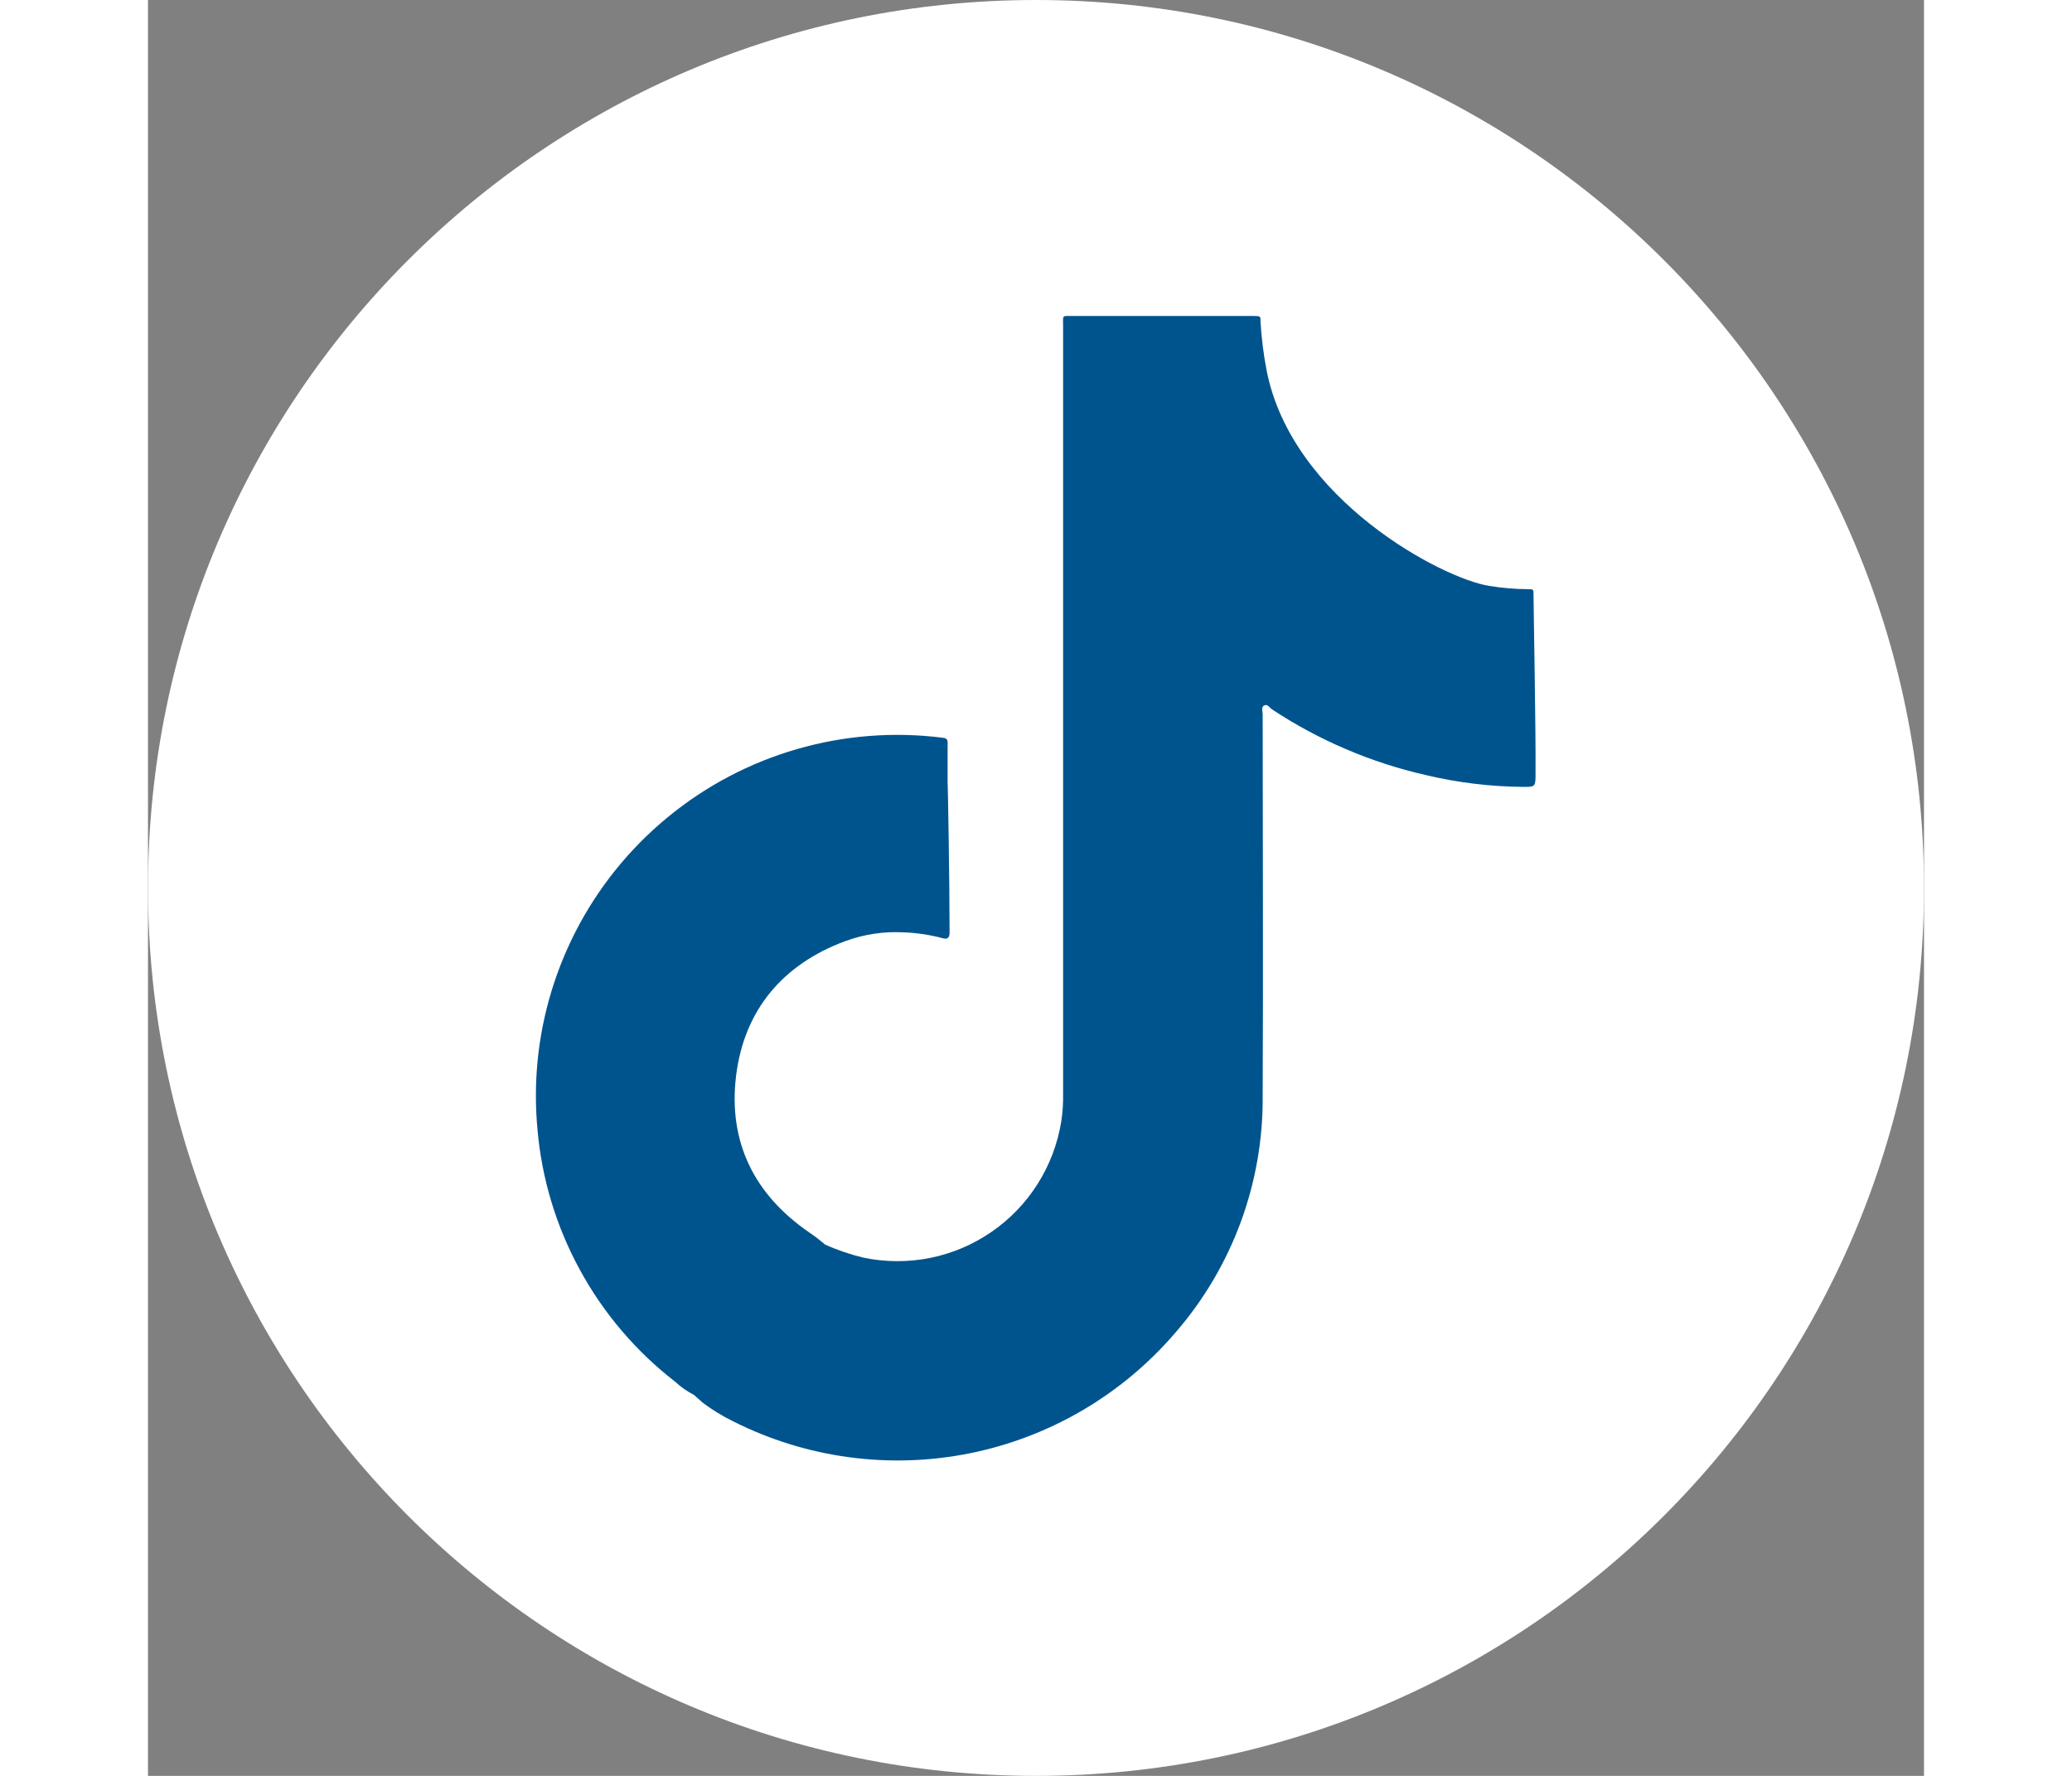 <svg width="35" viewBox="0 0 30 30" fill="none" xmlns="http://www.w3.org/2000/svg">
<rect x="0" y="0" width="30" height="30" fill="#808080" stroke="none"/>
<path d="M15 30C23.284 30 30 23.284 30 15C30 6.716 23.284 0 15 0C6.716 0 0 6.716 0 15C0 23.284 6.716 30 15 30Z" fill="white"/>
<path d="M23.404 10.044C23.404 9.956 23.404 9.953 23.311 9.953C23.092 9.952 22.874 9.933 22.658 9.898C21.873 9.778 19.325 8.445 18.896 6.26C18.844 5.991 18.81 5.718 18.793 5.444C18.793 5.34 18.793 5.34 18.689 5.338H15.631C15.429 5.338 15.458 5.313 15.458 5.516V18.476C15.461 18.636 15.45 18.797 15.425 18.956C15.363 19.328 15.228 19.685 15.025 20.004C14.823 20.323 14.558 20.598 14.246 20.812C13.935 21.026 13.584 21.175 13.213 21.25C12.843 21.324 12.461 21.323 12.091 21.247C11.866 21.193 11.647 21.119 11.436 21.024L11.382 20.978C11.311 20.919 11.237 20.864 11.16 20.813C10.238 20.176 9.8 19.289 9.933 18.18C10.067 17.071 10.716 16.291 11.78 15.898C12.098 15.781 12.436 15.731 12.773 15.751C12.993 15.759 13.21 15.792 13.422 15.849C13.496 15.871 13.536 15.849 13.54 15.767C13.54 15.74 13.54 15.713 13.54 15.684C13.54 14.909 13.511 13.216 13.507 13.211C13.507 12.989 13.507 12.767 13.507 12.544C13.507 12.48 13.476 12.469 13.42 12.462C12.594 12.358 11.756 12.424 10.957 12.656C10.157 12.888 9.414 13.281 8.772 13.811C8.13 14.34 7.603 14.995 7.223 15.736C6.844 16.477 6.619 17.287 6.565 18.118C6.545 18.435 6.549 18.753 6.578 19.069C6.649 19.903 6.893 20.714 7.294 21.449C7.694 22.185 8.243 22.829 8.905 23.342C9 23.43 9.107 23.505 9.222 23.564L9.373 23.698C9.534 23.818 9.705 23.923 9.885 24.011C11.118 24.633 12.525 24.823 13.879 24.551C15.233 24.279 16.457 23.561 17.356 22.511C18.318 21.402 18.842 19.98 18.829 18.511C18.84 16.36 18.829 14.209 18.829 12.067C18.829 12.016 18.798 11.942 18.856 11.916C18.913 11.889 18.945 11.956 18.985 11.982C19.777 12.506 20.658 12.882 21.584 13.093C22.126 13.222 22.681 13.289 23.238 13.293C23.416 13.293 23.438 13.293 23.438 13.109C23.445 12.336 23.404 10.247 23.404 10.044Z" fill="#00548E"/>
</svg>
